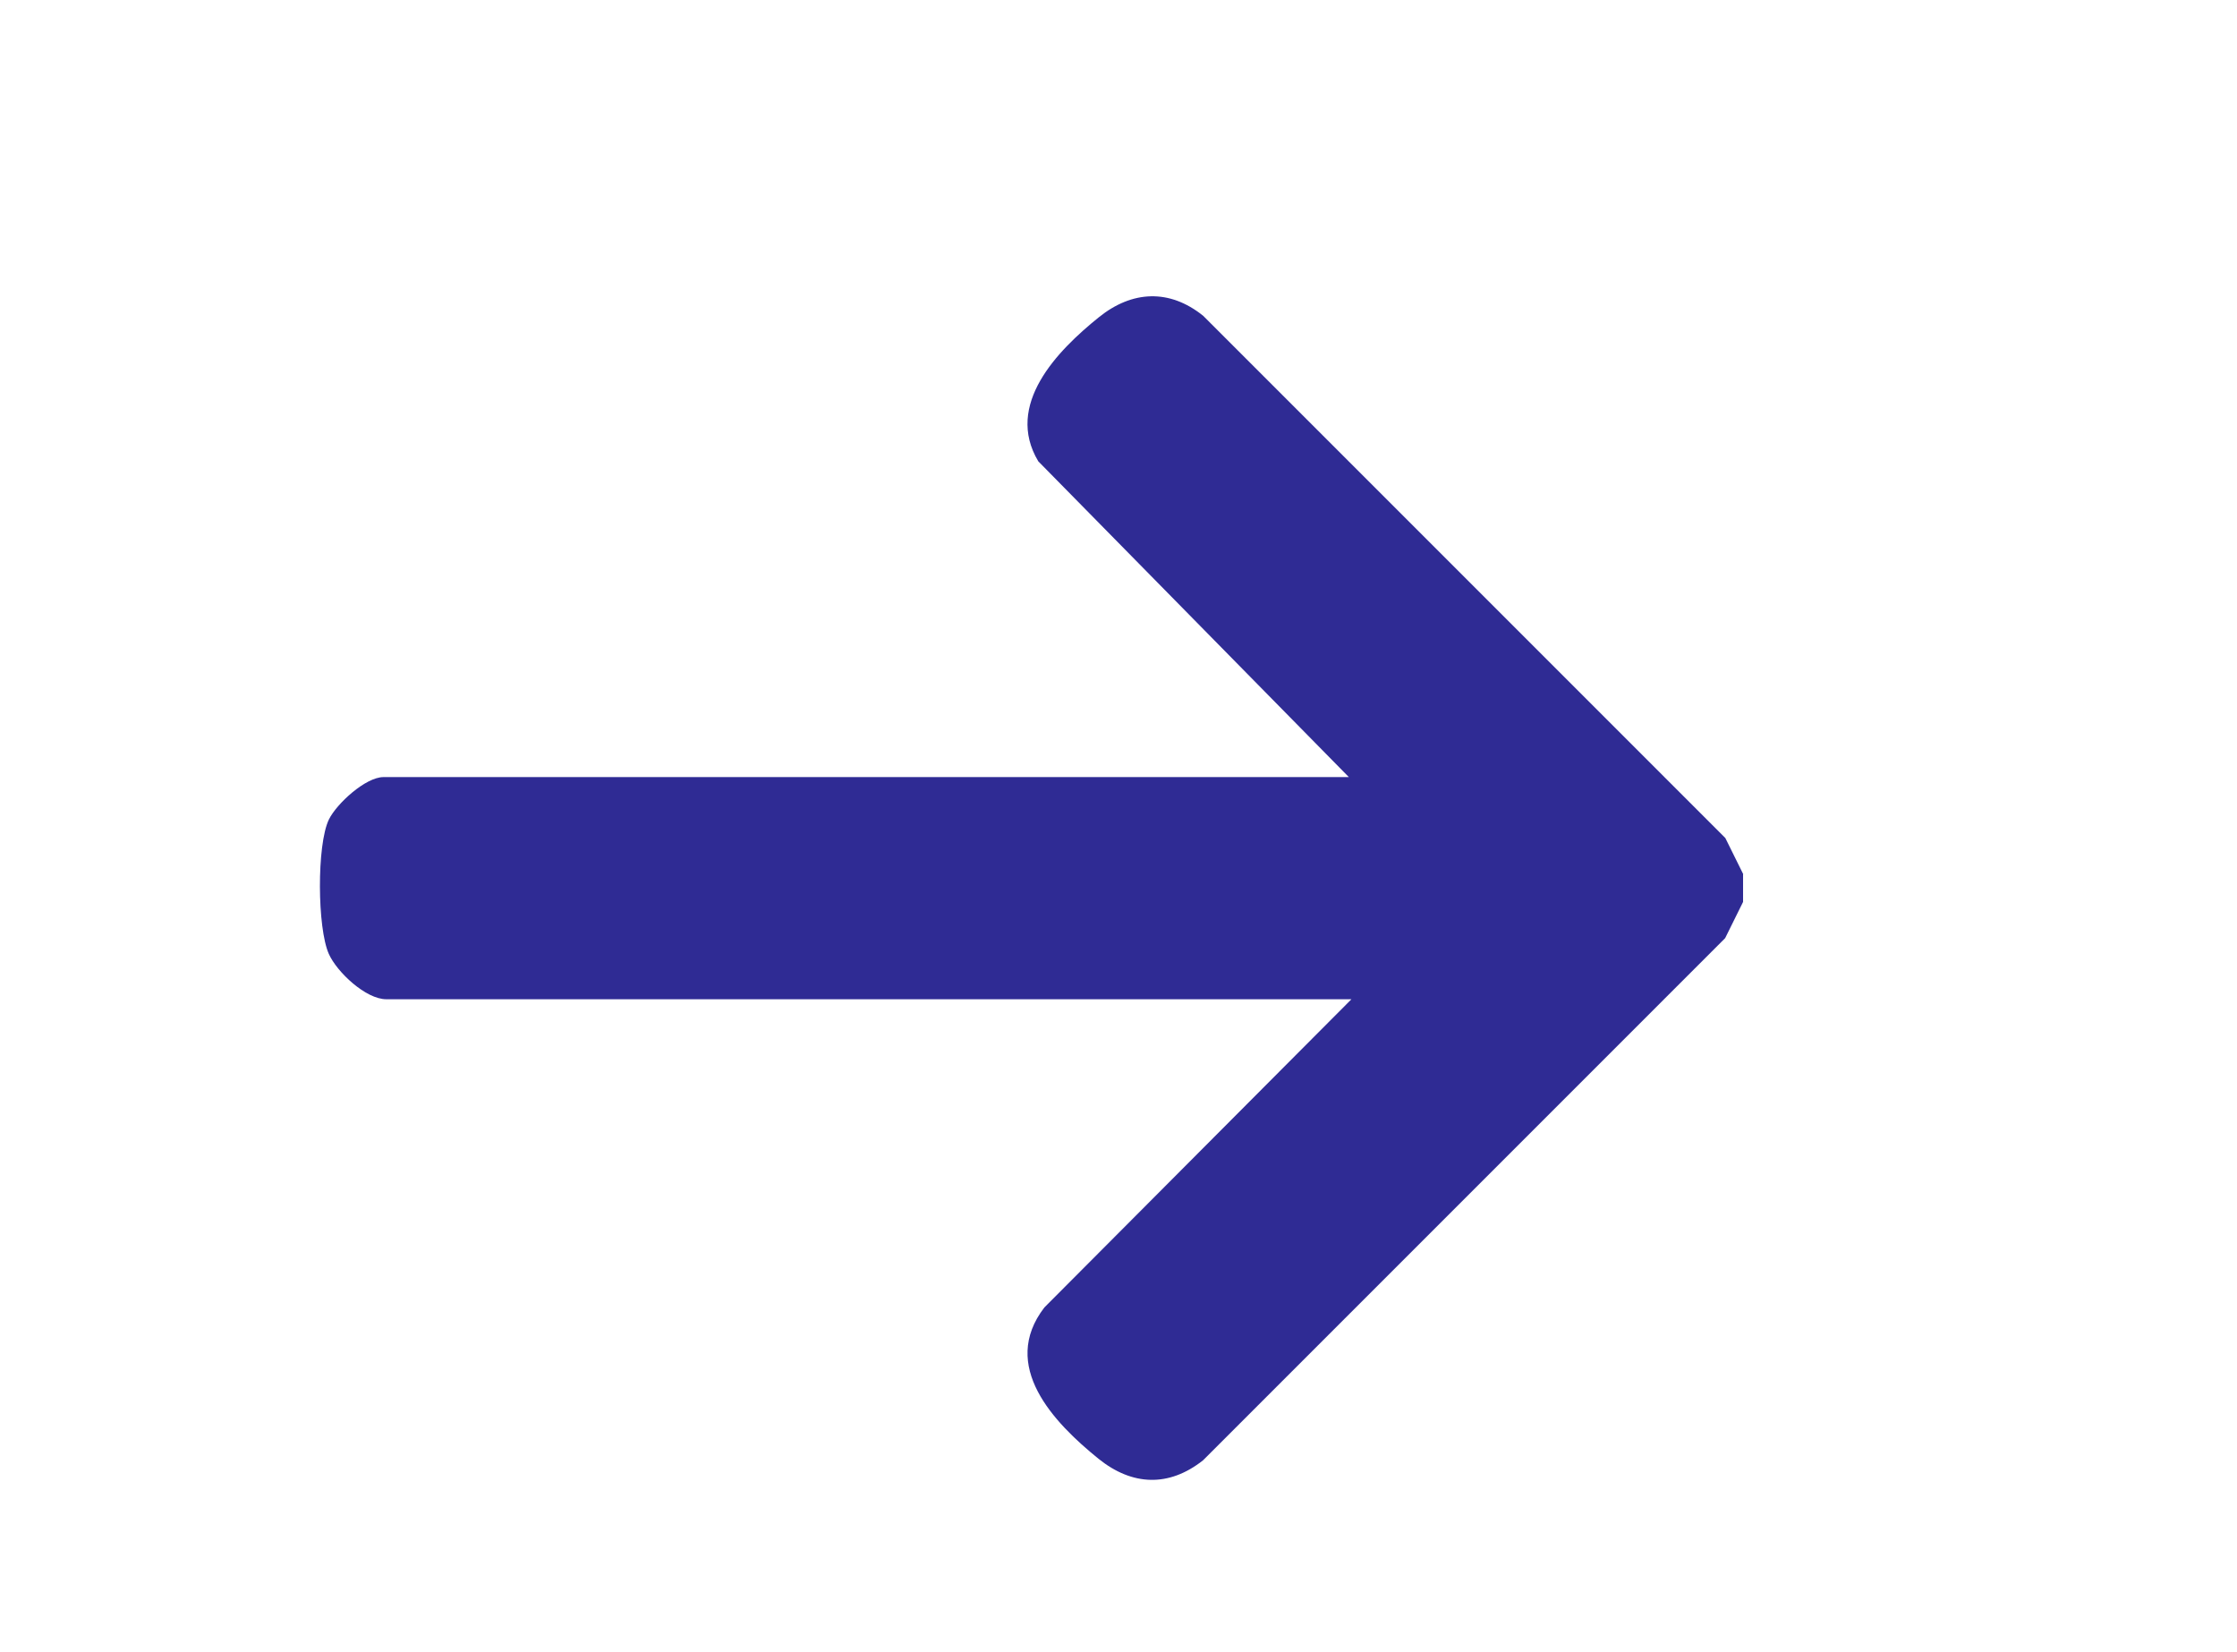 <?xml version="1.0" encoding="UTF-8"?>
<svg id="Layer_1" data-name="Layer 1" xmlns="http://www.w3.org/2000/svg" viewBox="0 0 121.15 89.45">
  <defs>
    <style>
      .cls-1 {
        fill: #2f2b94;
      }
    </style>
  </defs>
  <path class="cls-1" d="M94.4,47.34v1.5l-.97,1.96-28.28,28.28c-1.85,1.46-3.83,1.38-5.65-.08-2.45-1.98-5.37-5.04-2.94-8.2l16.63-16.69H20.92c-1.11,0-2.67-1.47-3.11-2.45-.63-1.4-.66-5.91,0-7.28.42-.86,1.99-2.3,2.96-2.3h52.28l-16.82-17.1c-1.83-3.06,1.02-5.98,3.28-7.8,1.8-1.45,3.82-1.55,5.65-.08l28.28,28.28.97,1.96Z"/>
</svg>
